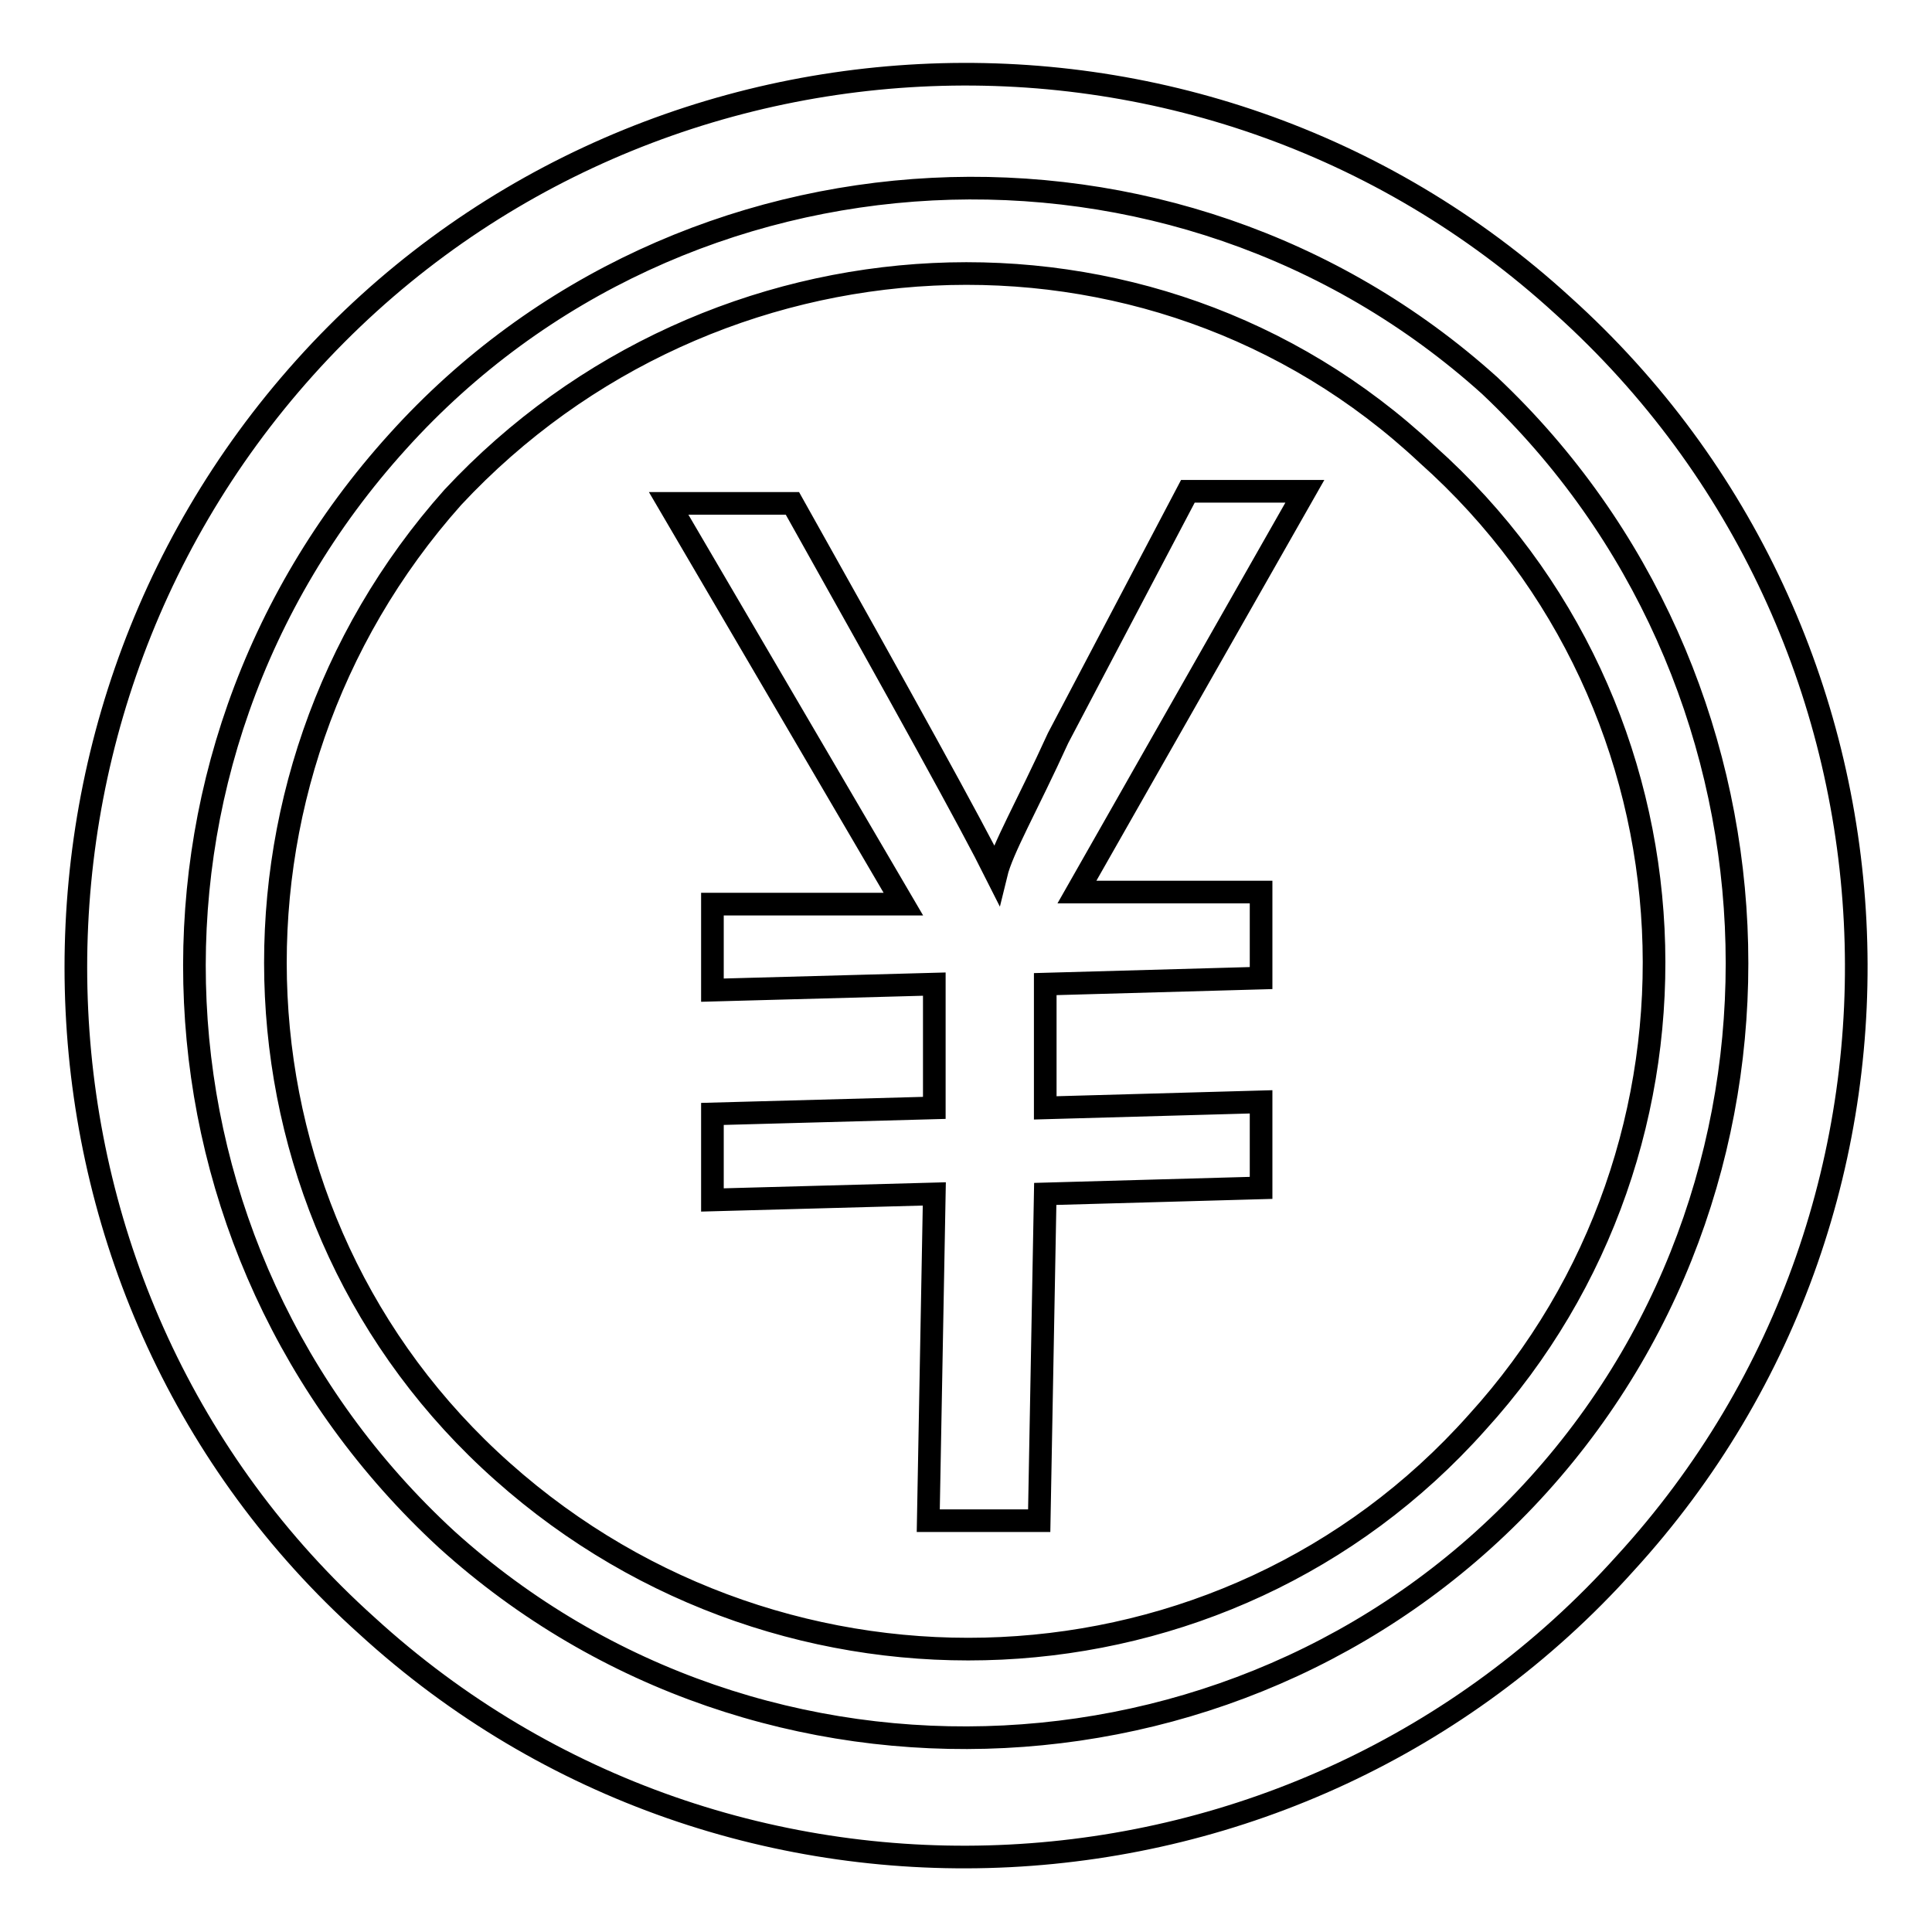 <?xml version="1.0" encoding="utf-8"?>
<!-- Svg Vector Icons : http://www.onlinewebfonts.com/icon -->
<!DOCTYPE svg PUBLIC "-//W3C//DTD SVG 1.1//EN" "http://www.w3.org/Graphics/SVG/1.1/DTD/svg11.dtd">
<svg version="1.1" xmlns="http://www.w3.org/2000/svg" xmlns:xlink="http://www.w3.org/1999/xlink" x="0px" y="0px" viewBox="0 0 256 256" enable-background="new 0 0 256 256" xml:space="preserve">
<g><g><path stroke-width="3" fill-opacity="0" stroke="#000000"  d="M207.1,40.5C158.9-3.6,83.7,0.5,40.4,48.7c-43.3,48.2-40,123.4,8.2,166.7c48.2,44.1,123.4,40,166.7-8.2C259.4,159.1,255.3,83.9,207.1,40.5z M203.9,196.7c-37.6,41.7-103,45-144.7,7.3c-41.7-38.4-45-103-6.5-145.5c37.6-41.7,103-45,144.7-7.4C238.2,89.6,241.5,155,203.9,196.7z M189.1,60.2C152.4,25.8,94.3,29.1,60,65.9c-33.5,37.6-31.1,95.6,6.6,129.1c37.6,33.5,95.6,31.1,129.1-6.5C229.2,151.7,226.7,93.7,189.1,60.2z M167.1,118.2v11.4l-28.6,0.8v16.4l28.6-0.8v11.4l-28.6,0.8l-0.8,43.3h-14.7l0.8-43.3l-29.4,0.8v-11.4l29.4-0.8v-16.4l-29.4,0.8v-11.4h25.3L88.6,66.7H105c14.7,26.2,23.7,42.5,27,49.1l0,0c0.8-3.3,4.1-9,8.2-18l17.2-32.7h15.5l-30.2,53.1H167.1z"/></g></g>
</svg>